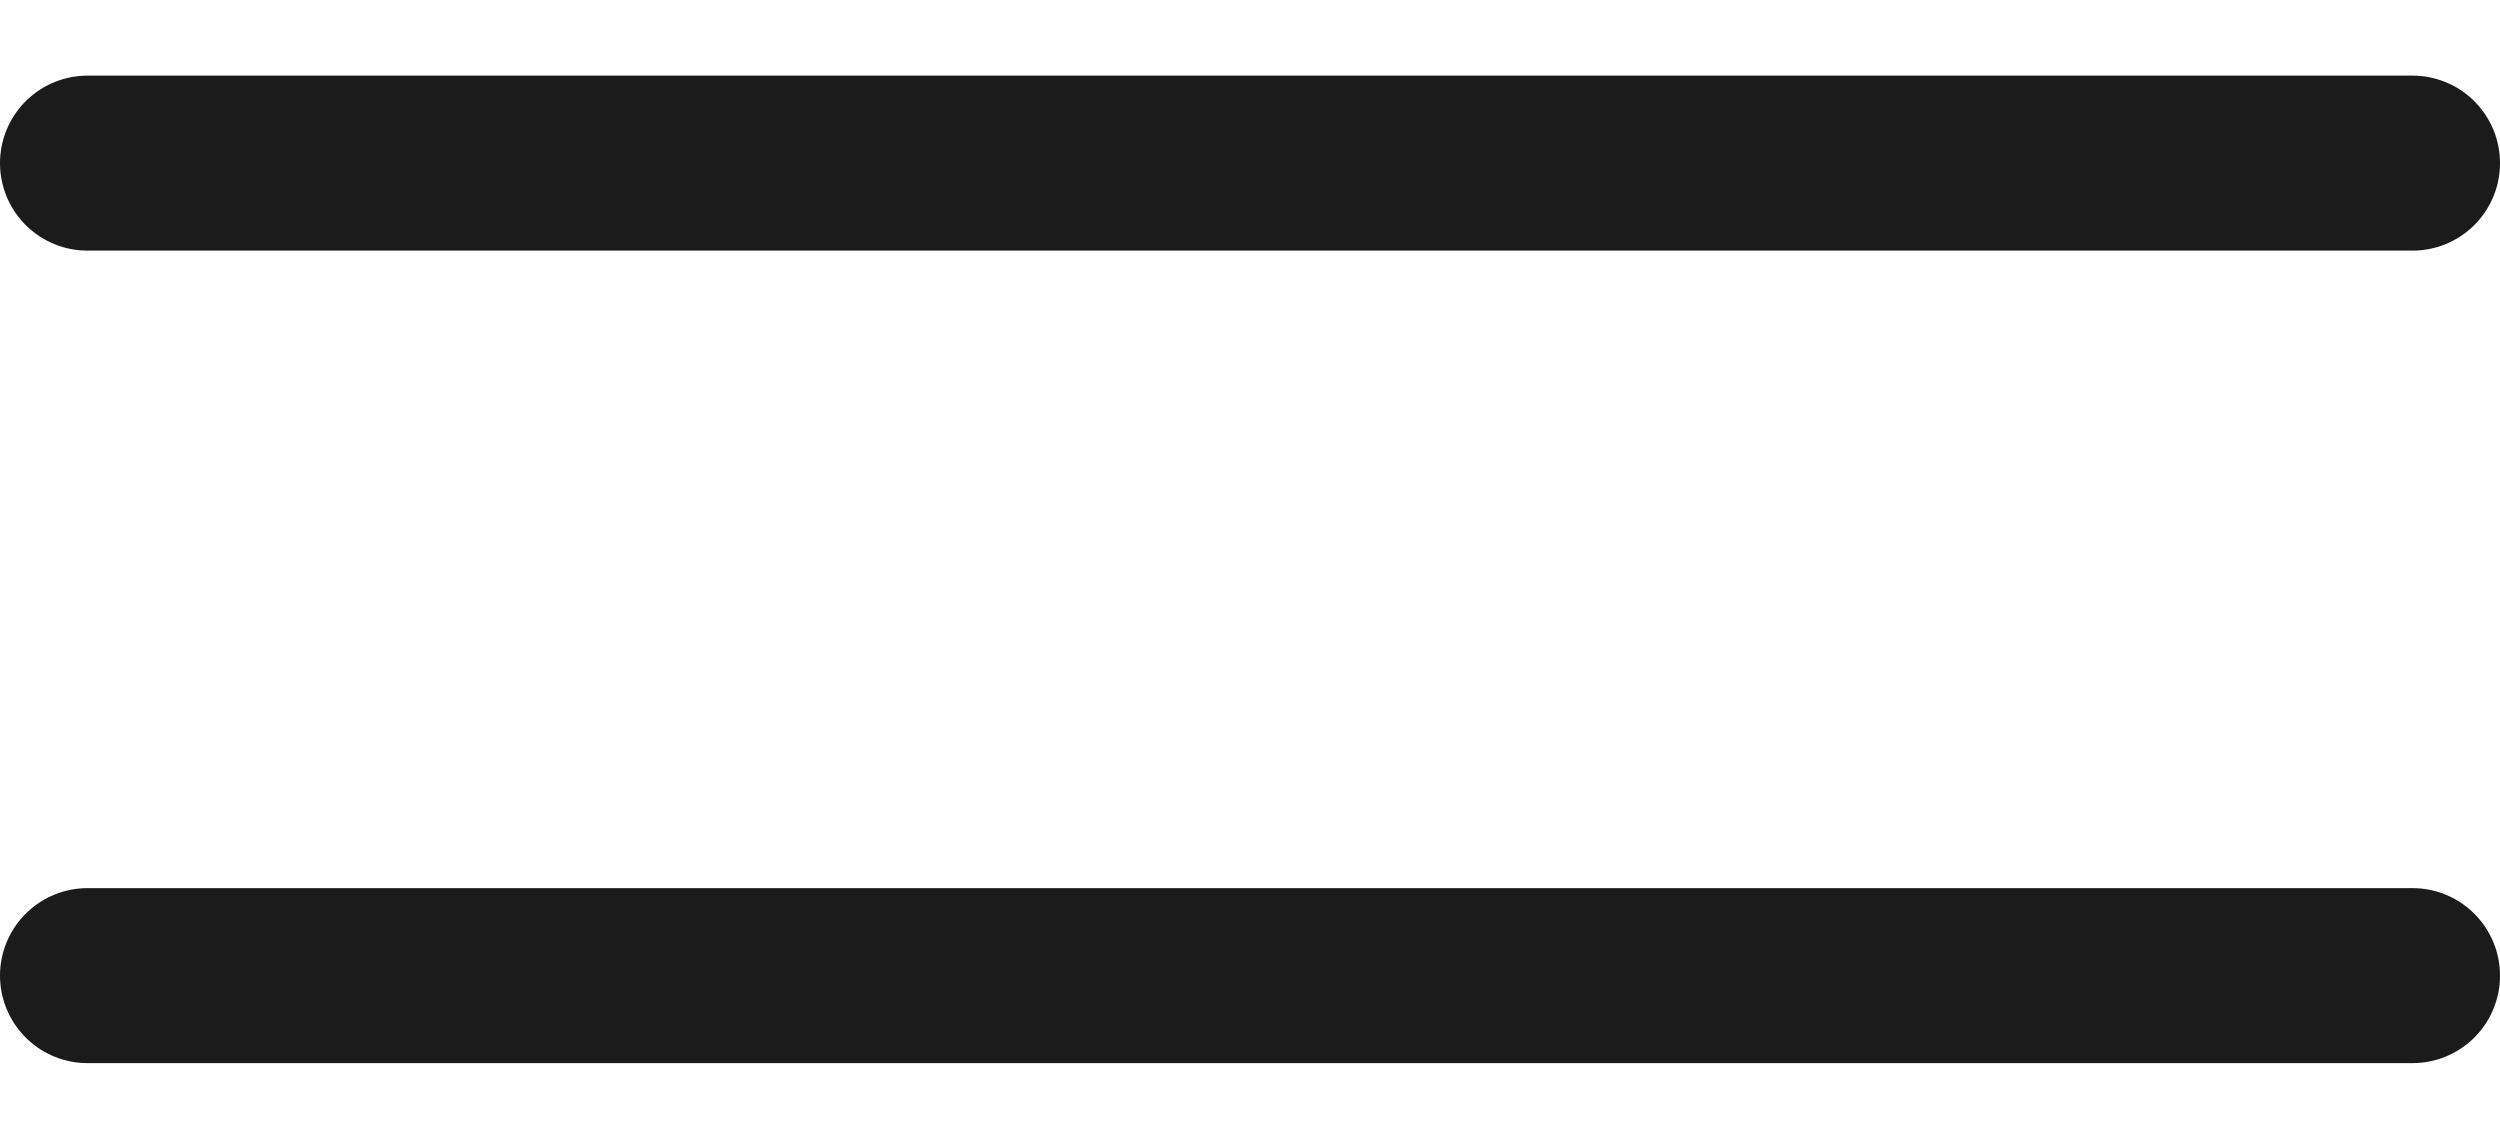 <?xml version="1.0" encoding="UTF-8"?> <svg xmlns="http://www.w3.org/2000/svg" width="20" height="9" viewBox="0 0 20 9" fill="none"><line x1="0.7" y1="1.305" x2="19.3" y2="1.305" stroke="#1B1B1B" stroke-width="1.4" stroke-linecap="round"></line><line x1="0.7" y1="7.805" x2="19.3" y2="7.805" stroke="#1B1B1B" stroke-width="1.4" stroke-linecap="round"></line></svg> 